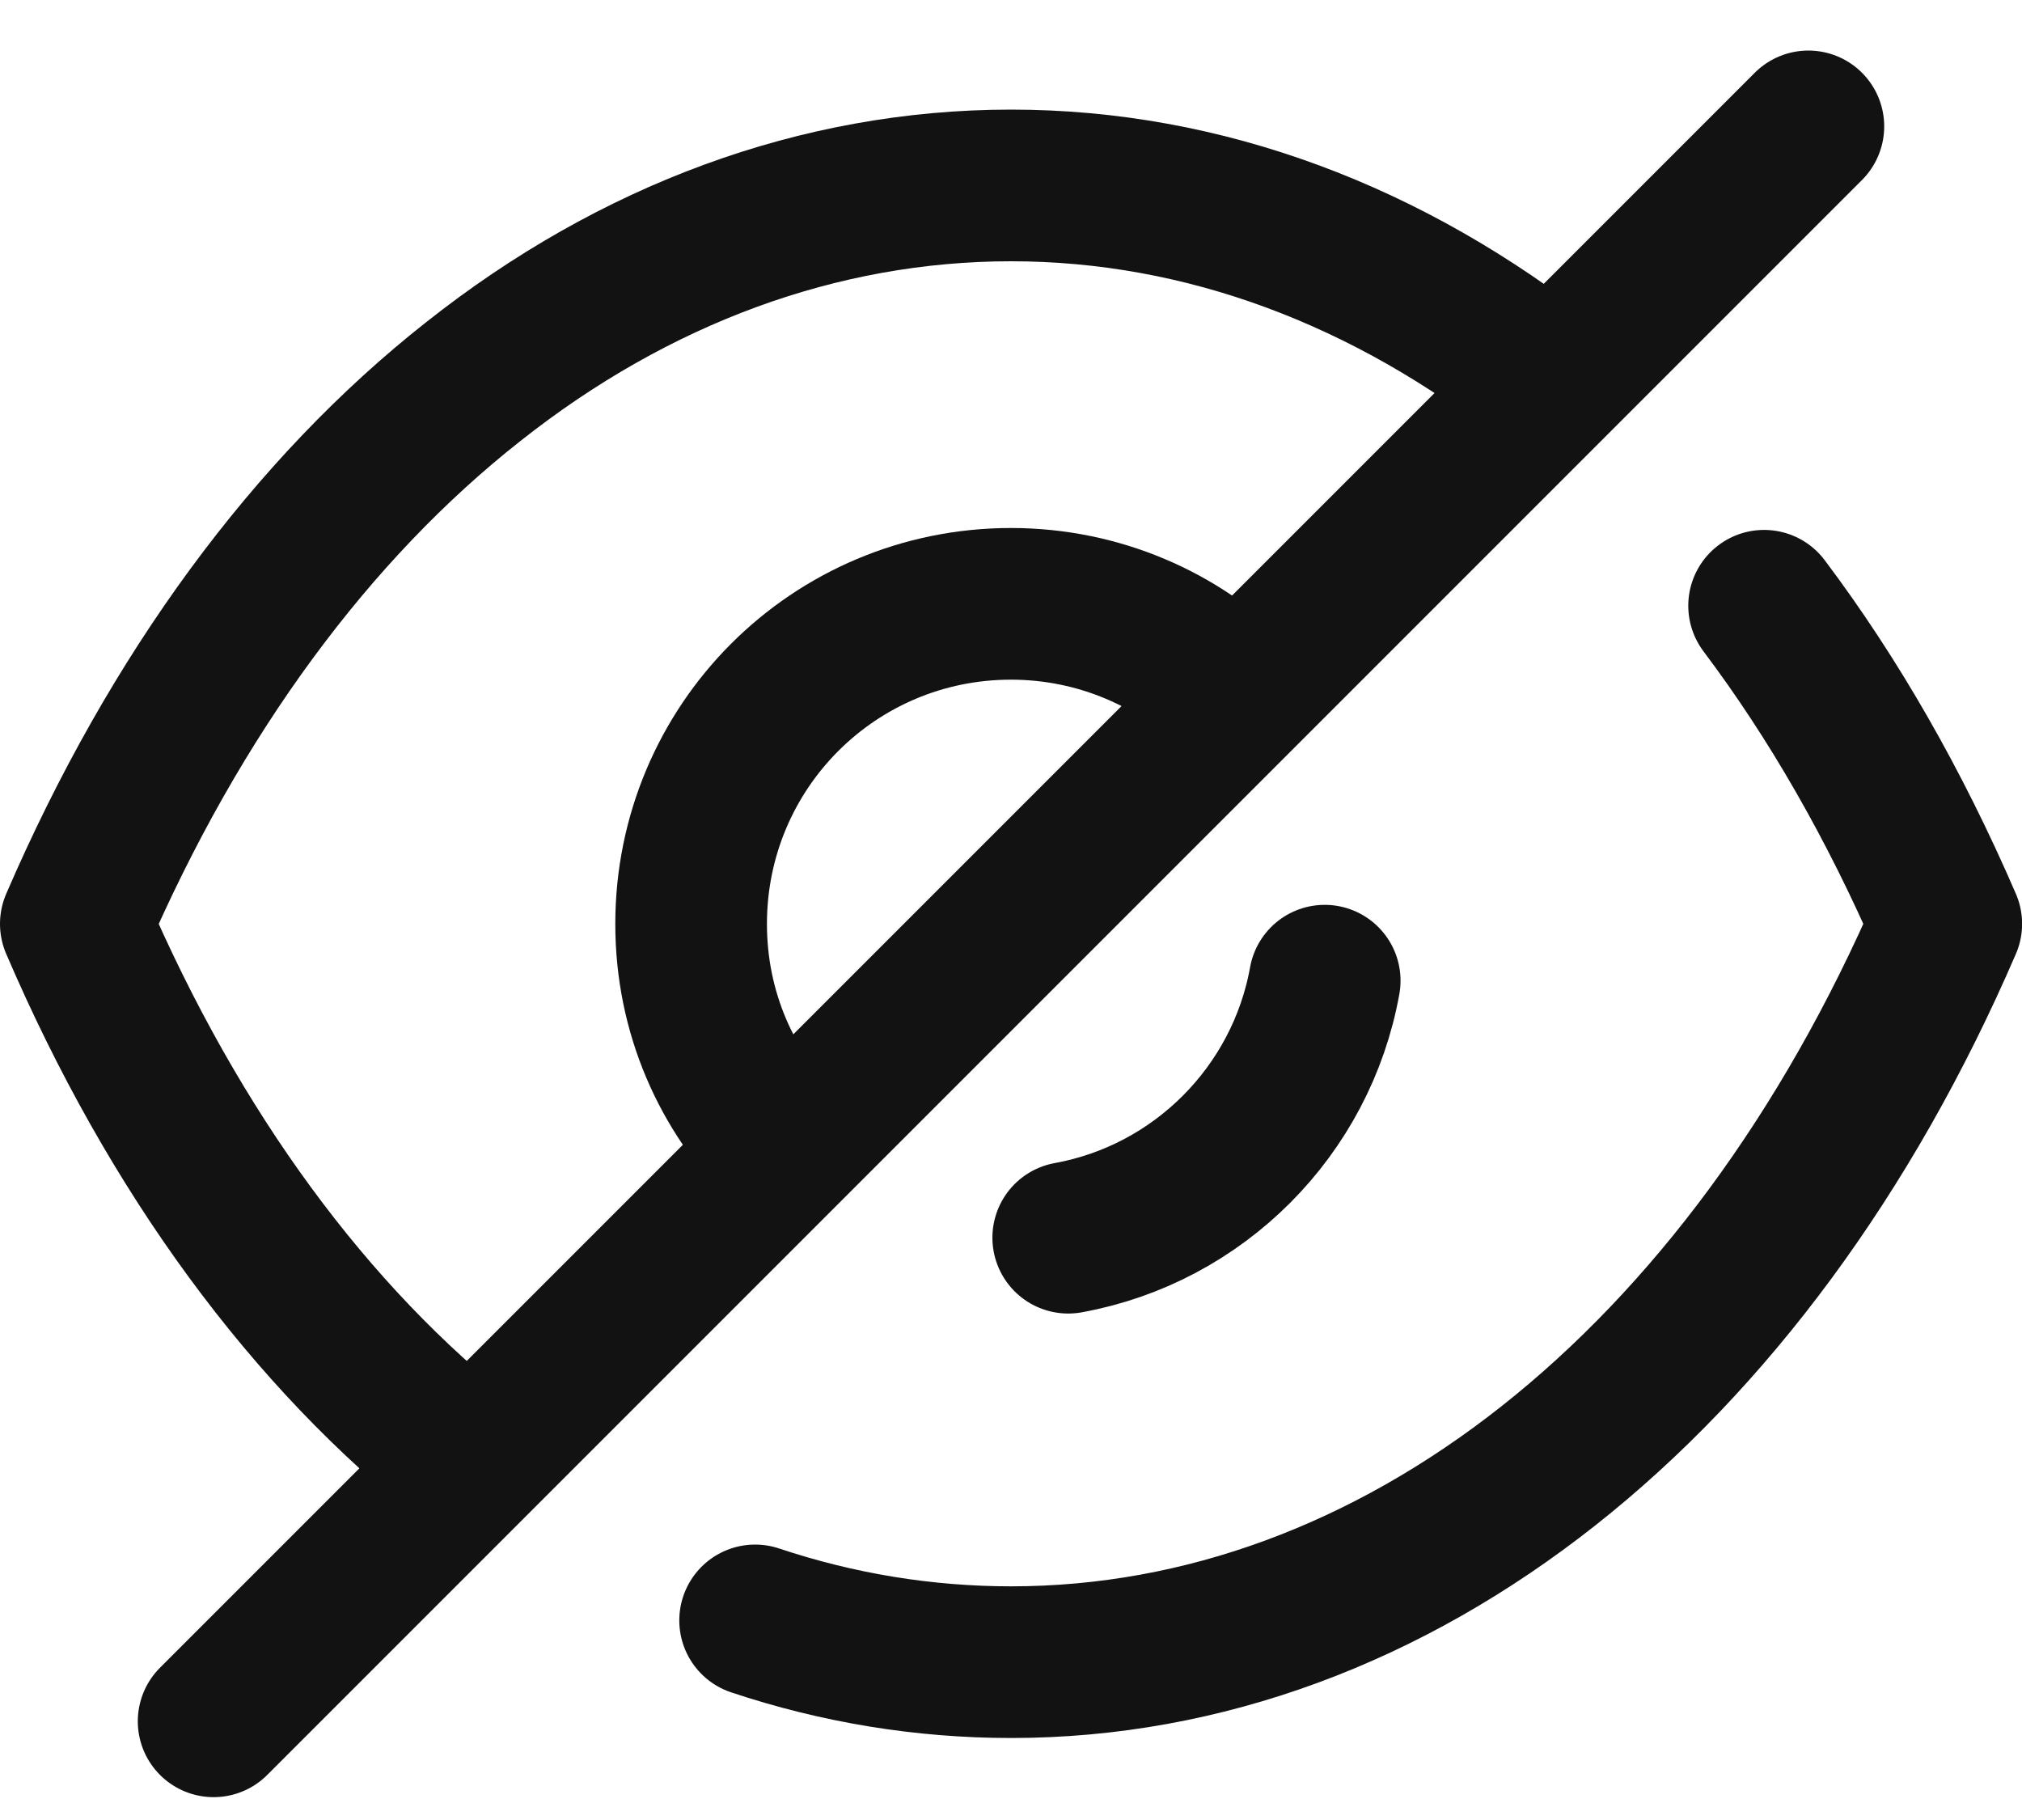 <svg width="20" height="18" viewBox="0 0 20 18" fill="none" xmlns="http://www.w3.org/2000/svg">
<path d="M7.761 11.367C7.186 10.793 6.836 10.013 6.836 9.138C6.836 7.385 8.248 5.972 10 5.972C10.867 5.972 11.665 6.323 12.23 6.897" stroke="#121212" stroke-width="1.5" stroke-linecap="round" stroke-linejoin="round"/>
<path d="M13.103 9.699C12.871 10.989 11.855 12.007 10.566 12.241" stroke="#121212" stroke-width="1.5" stroke-linecap="round" stroke-linejoin="round"/>
<path d="M4.655 14.472C3.068 13.226 1.724 11.406 0.75 9.137C1.734 6.858 3.087 5.028 4.684 3.772C6.271 2.516 8.102 1.834 10 1.834C11.909 1.834 13.739 2.526 15.336 3.791" stroke="#121212" stroke-width="1.5" stroke-linecap="round" stroke-linejoin="round"/>
<path d="M17.449 5.991C18.137 6.905 18.742 7.96 19.251 9.137C17.284 13.694 13.808 16.439 10.001 16.439C9.138 16.439 8.287 16.299 7.469 16.026" stroke="#121212" stroke-width="1.5" stroke-linecap="round" stroke-linejoin="round"/>
<path d="M17.887 1.25L2.113 17.024" stroke="#121212" stroke-width="1.5" stroke-linecap="round" stroke-linejoin="round"/>
</svg>

